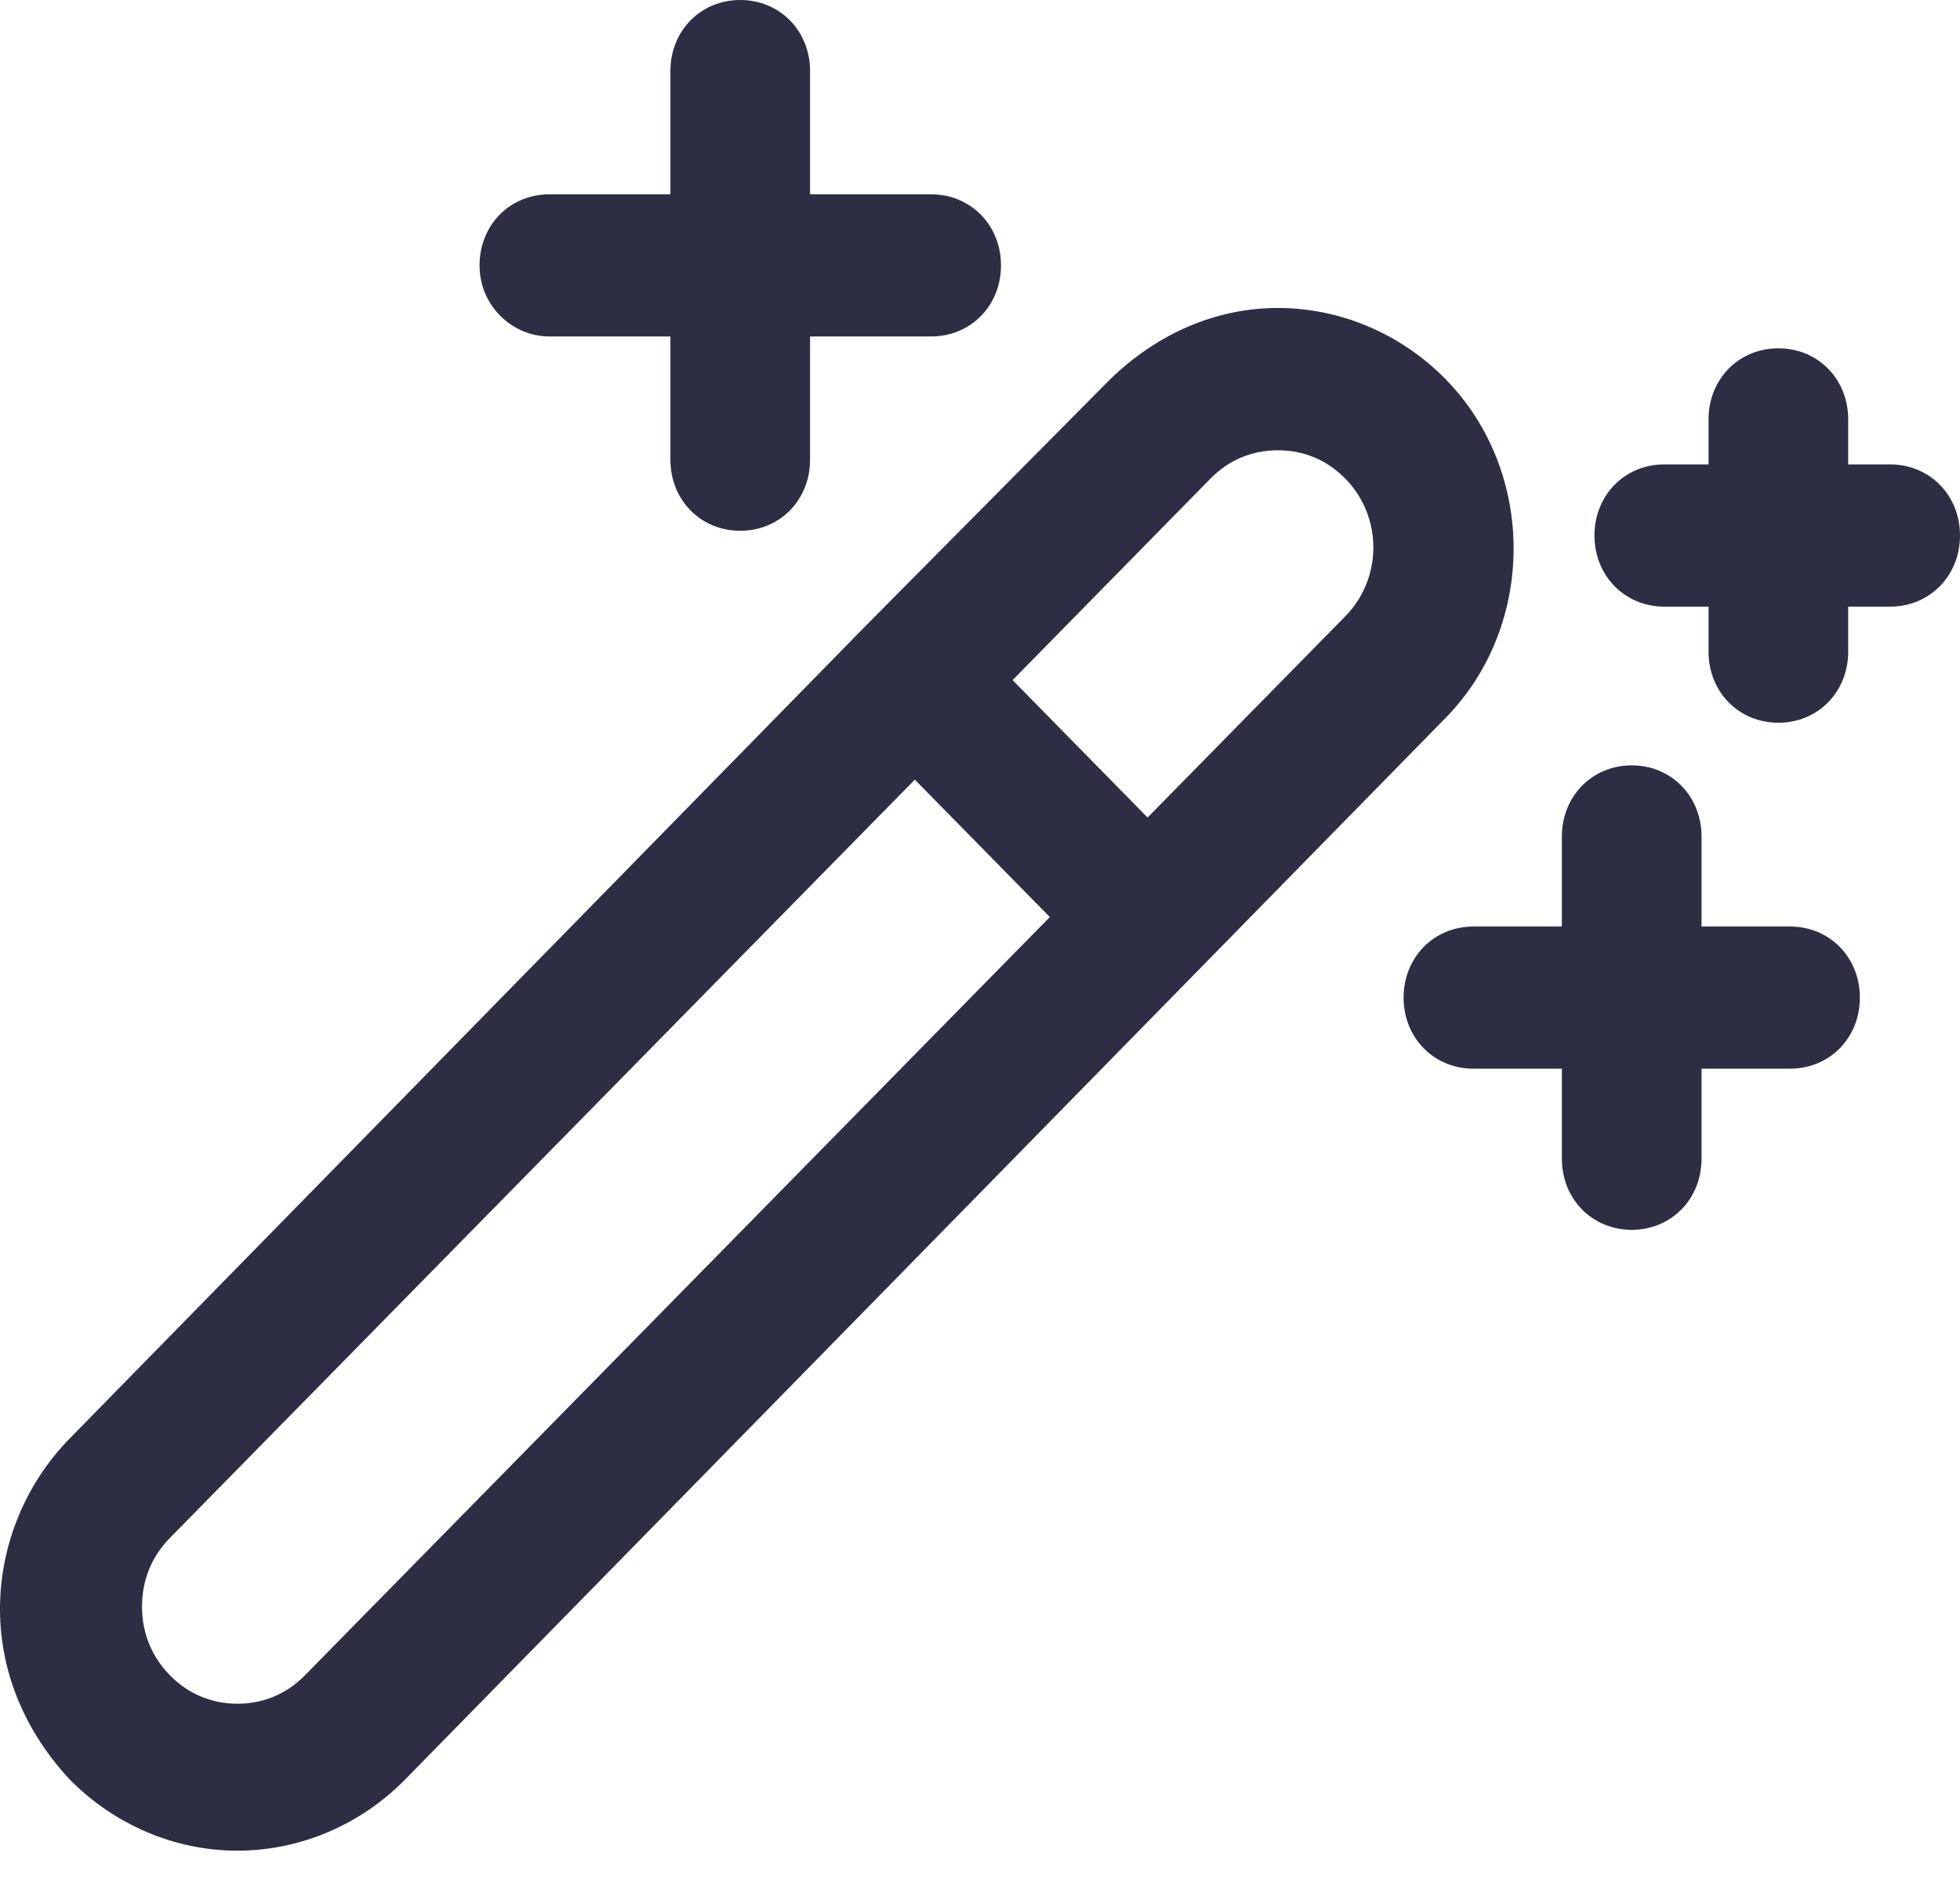 <svg width="24" height="23" viewBox="0 0 24 23" fill="none" xmlns="http://www.w3.org/2000/svg">
<g clip-path="url(#clip0_217_3344)">
<path d="M17.7 8.794C18.812 7.662 18.812 5.775 17.7 4.643C17.159 4.092 16.418 3.772 15.648 3.772C14.879 3.772 14.166 4.092 13.596 4.643L10.575 7.691L0.855 17.617C0.314 18.168 0 18.923 0 19.706C0 20.49 0.313 21.216 0.855 21.796C1.397 22.347 2.138 22.667 2.907 22.667C3.677 22.667 4.418 22.348 4.96 21.796L17.7 8.794ZM3.734 20.519C3.506 20.751 3.221 20.867 2.907 20.867C2.594 20.867 2.309 20.751 2.081 20.519C1.853 20.287 1.739 19.996 1.739 19.677C1.739 19.358 1.853 19.068 2.081 18.836L11.202 9.549L12.855 11.232L3.734 20.519ZM16.475 7.546L14.052 10.013L12.399 8.33L14.821 5.863C15.05 5.63 15.334 5.515 15.648 5.515C15.961 5.515 16.247 5.631 16.474 5.863C16.93 6.327 16.931 7.081 16.475 7.546ZM5.872 3.251C5.872 2.757 6.242 2.38 6.727 2.38H8.209V0.871C8.209 0.377 8.579 0 9.064 0C9.549 0 9.919 0.377 9.919 0.871V2.38H11.402C11.886 2.38 12.257 2.757 12.257 3.251C12.257 3.744 11.886 4.121 11.402 4.121H9.919V5.63C9.919 6.124 9.549 6.501 9.064 6.501C8.579 6.501 8.209 6.124 8.209 5.63V4.121H6.727C6.271 4.121 5.872 3.744 5.872 3.251ZM22.774 12.219C22.774 12.712 22.404 13.089 21.919 13.089H20.835V14.192C20.835 14.686 20.465 15.063 19.98 15.063C19.496 15.063 19.125 14.686 19.125 14.192V13.089H18.042C17.558 13.089 17.187 12.712 17.187 12.219C17.187 11.725 17.558 11.348 18.042 11.348H19.125V10.245C19.125 9.752 19.496 9.374 19.98 9.374C20.465 9.374 20.835 9.752 20.835 10.245V11.348H21.919C22.404 11.348 22.774 11.725 22.774 12.219ZM24 6.559C24 7.052 23.629 7.43 23.144 7.43H22.631V7.981C22.631 8.475 22.261 8.852 21.776 8.852C21.291 8.852 20.921 8.475 20.921 7.981V7.43H20.379C19.895 7.43 19.524 7.052 19.524 6.559C19.524 6.065 19.895 5.688 20.379 5.688H20.921V5.137C20.921 4.643 21.291 4.266 21.776 4.266C22.261 4.266 22.631 4.643 22.631 5.137V5.688H23.144C23.629 5.688 24 6.065 24 6.559Z" fill="#2D2E43"/>
</g>
<defs>
<clipPath id="clip0_217_3344">
<rect width="24" height="22.667" fill="white"/>
</clipPath>
</defs>
</svg>
